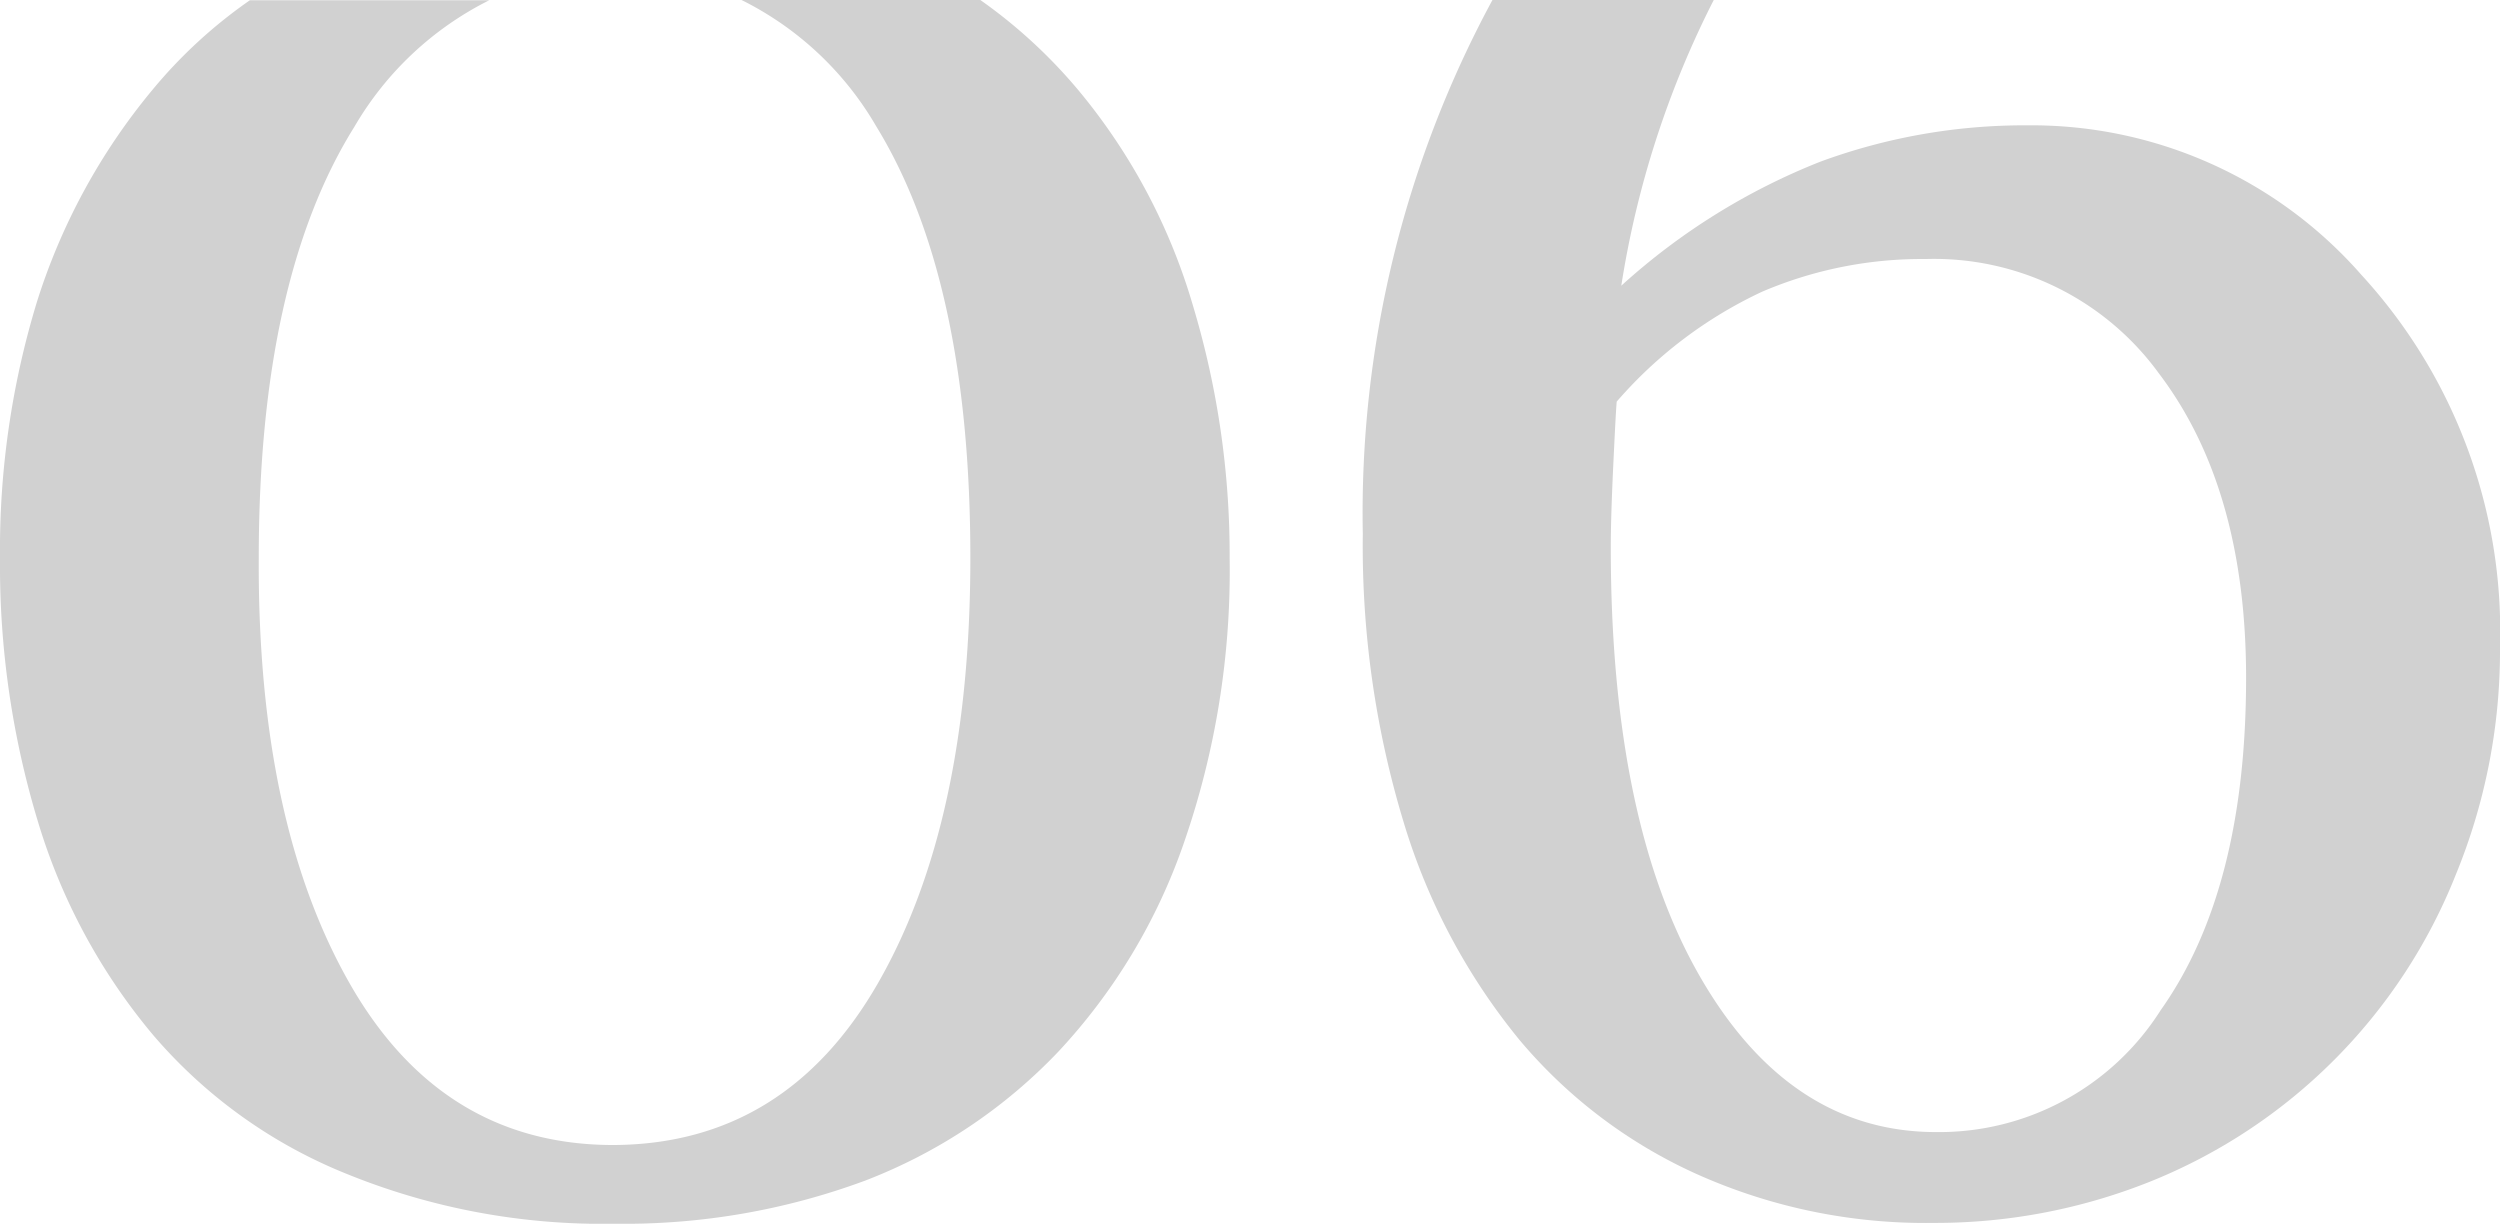 <?xml version="1.0" encoding="UTF-8"?> <svg xmlns="http://www.w3.org/2000/svg" viewBox="0 0 92.75 45.4"> <defs> <style>.cls-1{fill:#d1d1d1;}</style> </defs> <g id="Слой_2" data-name="Слой 2"> <g id="Слой_1-2" data-name="Слой 1"> <path class="cls-1" d="M44.25,11.31a22.22,22.22,0,0,0-4.14-7.84A19,19,0,0,0,36.37,0H27.51a11.89,11.89,0,0,1,5,4.69Q36,10.38,36,20.7q0,9.81-3.43,15.78t-9.81,6q-6.37,0-9.79-6T9.6,20.7q0-10.32,3.55-16a12,12,0,0,1,5-4.69H9.27A18,18,0,0,0,5.65,3.34,23.18,23.18,0,0,0,1.37,11.2,31.51,31.51,0,0,0,0,20.7a32.77,32.77,0,0,0,1.41,9.79,22.29,22.29,0,0,0,4.28,7.92,18.52,18.52,0,0,0,7.12,5.12,25.16,25.16,0,0,0,10,1.87,25.69,25.69,0,0,0,9.29-1.6A19.59,19.59,0,0,0,39.28,39a21.72,21.72,0,0,0,4.65-7.75A30.8,30.8,0,0,0,45.62,20.7,32.12,32.12,0,0,0,44.25,11.31Z"></path> <path class="cls-1" d="M87.61,10.2a16.27,16.27,0,0,0-12.4-5.55A21.93,21.93,0,0,0,67.53,6a24.2,24.2,0,0,0-7.38,4.6A35.32,35.32,0,0,1,63.58,0H55.37a40,40,0,0,0-4.81,19.81,35.29,35.29,0,0,0,1.52,10.71,23.38,23.38,0,0,0,4.3,8.07,18.51,18.51,0,0,0,6.64,5,20.72,20.72,0,0,0,8.72,1.78,21.44,21.44,0,0,0,8-1.52,20.36,20.36,0,0,0,11.37-11.4A21.86,21.86,0,0,0,92.75,24,19.56,19.56,0,0,0,87.61,10.2ZM80.16,37.48A9.73,9.73,0,0,1,71.83,42q-5.43,0-8.75-5.75T59.76,20.31q0-1.08.09-3c.06-1.26.1-2.06.13-2.41a16.19,16.19,0,0,1,5.4-4.08,15.08,15.08,0,0,1,6.06-1.21,10.31,10.31,0,0,1,8.66,4.25q3.23,4.26,3.23,11.29C83.33,30.38,82.28,34.49,80.16,37.48Z"></path> </g> </g> </svg> 